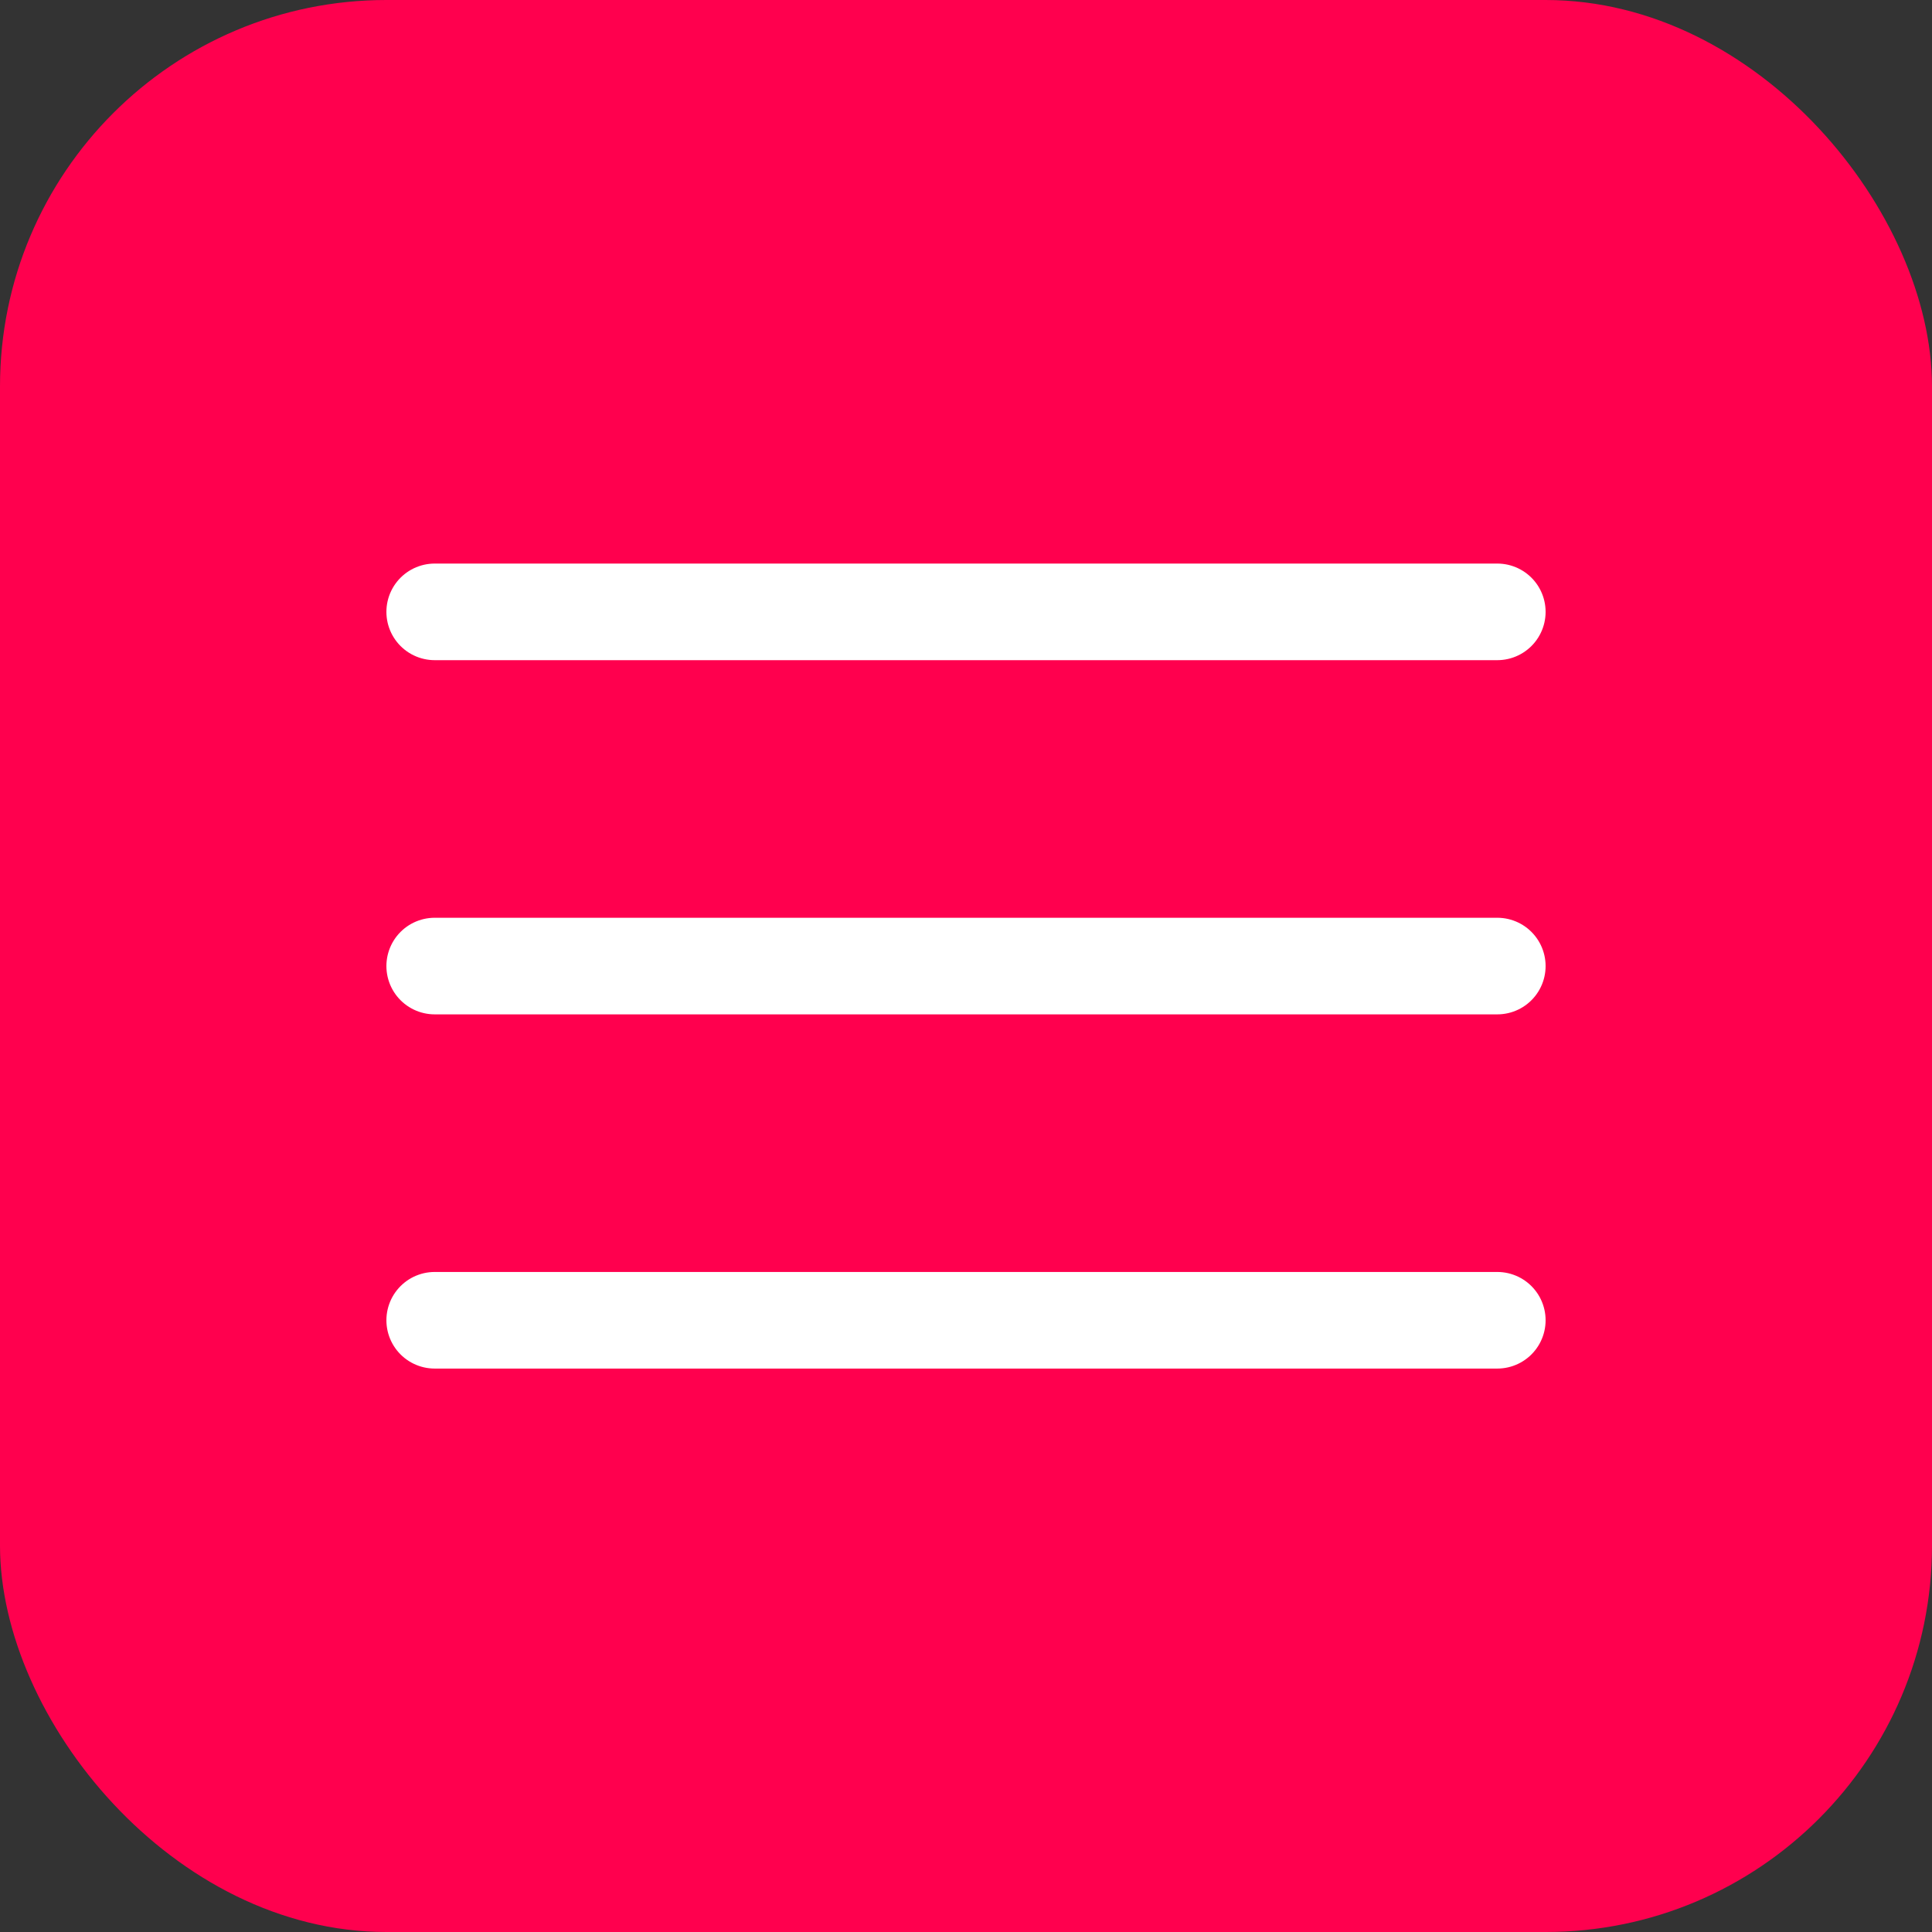 <?xml version="1.0" encoding="UTF-8"?> <svg xmlns="http://www.w3.org/2000/svg" width="30" height="30" viewBox="0 0 30 30" fill="none"><rect x="0" y="0" width="30" height="30" fill="#333333" stroke="none"/> <rect width="30" height="30" rx="6" fill="#FF004E"></rect> <path d="M6.75 9.501H23.25M6.75 15.001H23.25M6.75 20.501H23.25" stroke="white" stroke-width="1.5" stroke-linecap="round" stroke-linejoin="round"></path> </svg> 